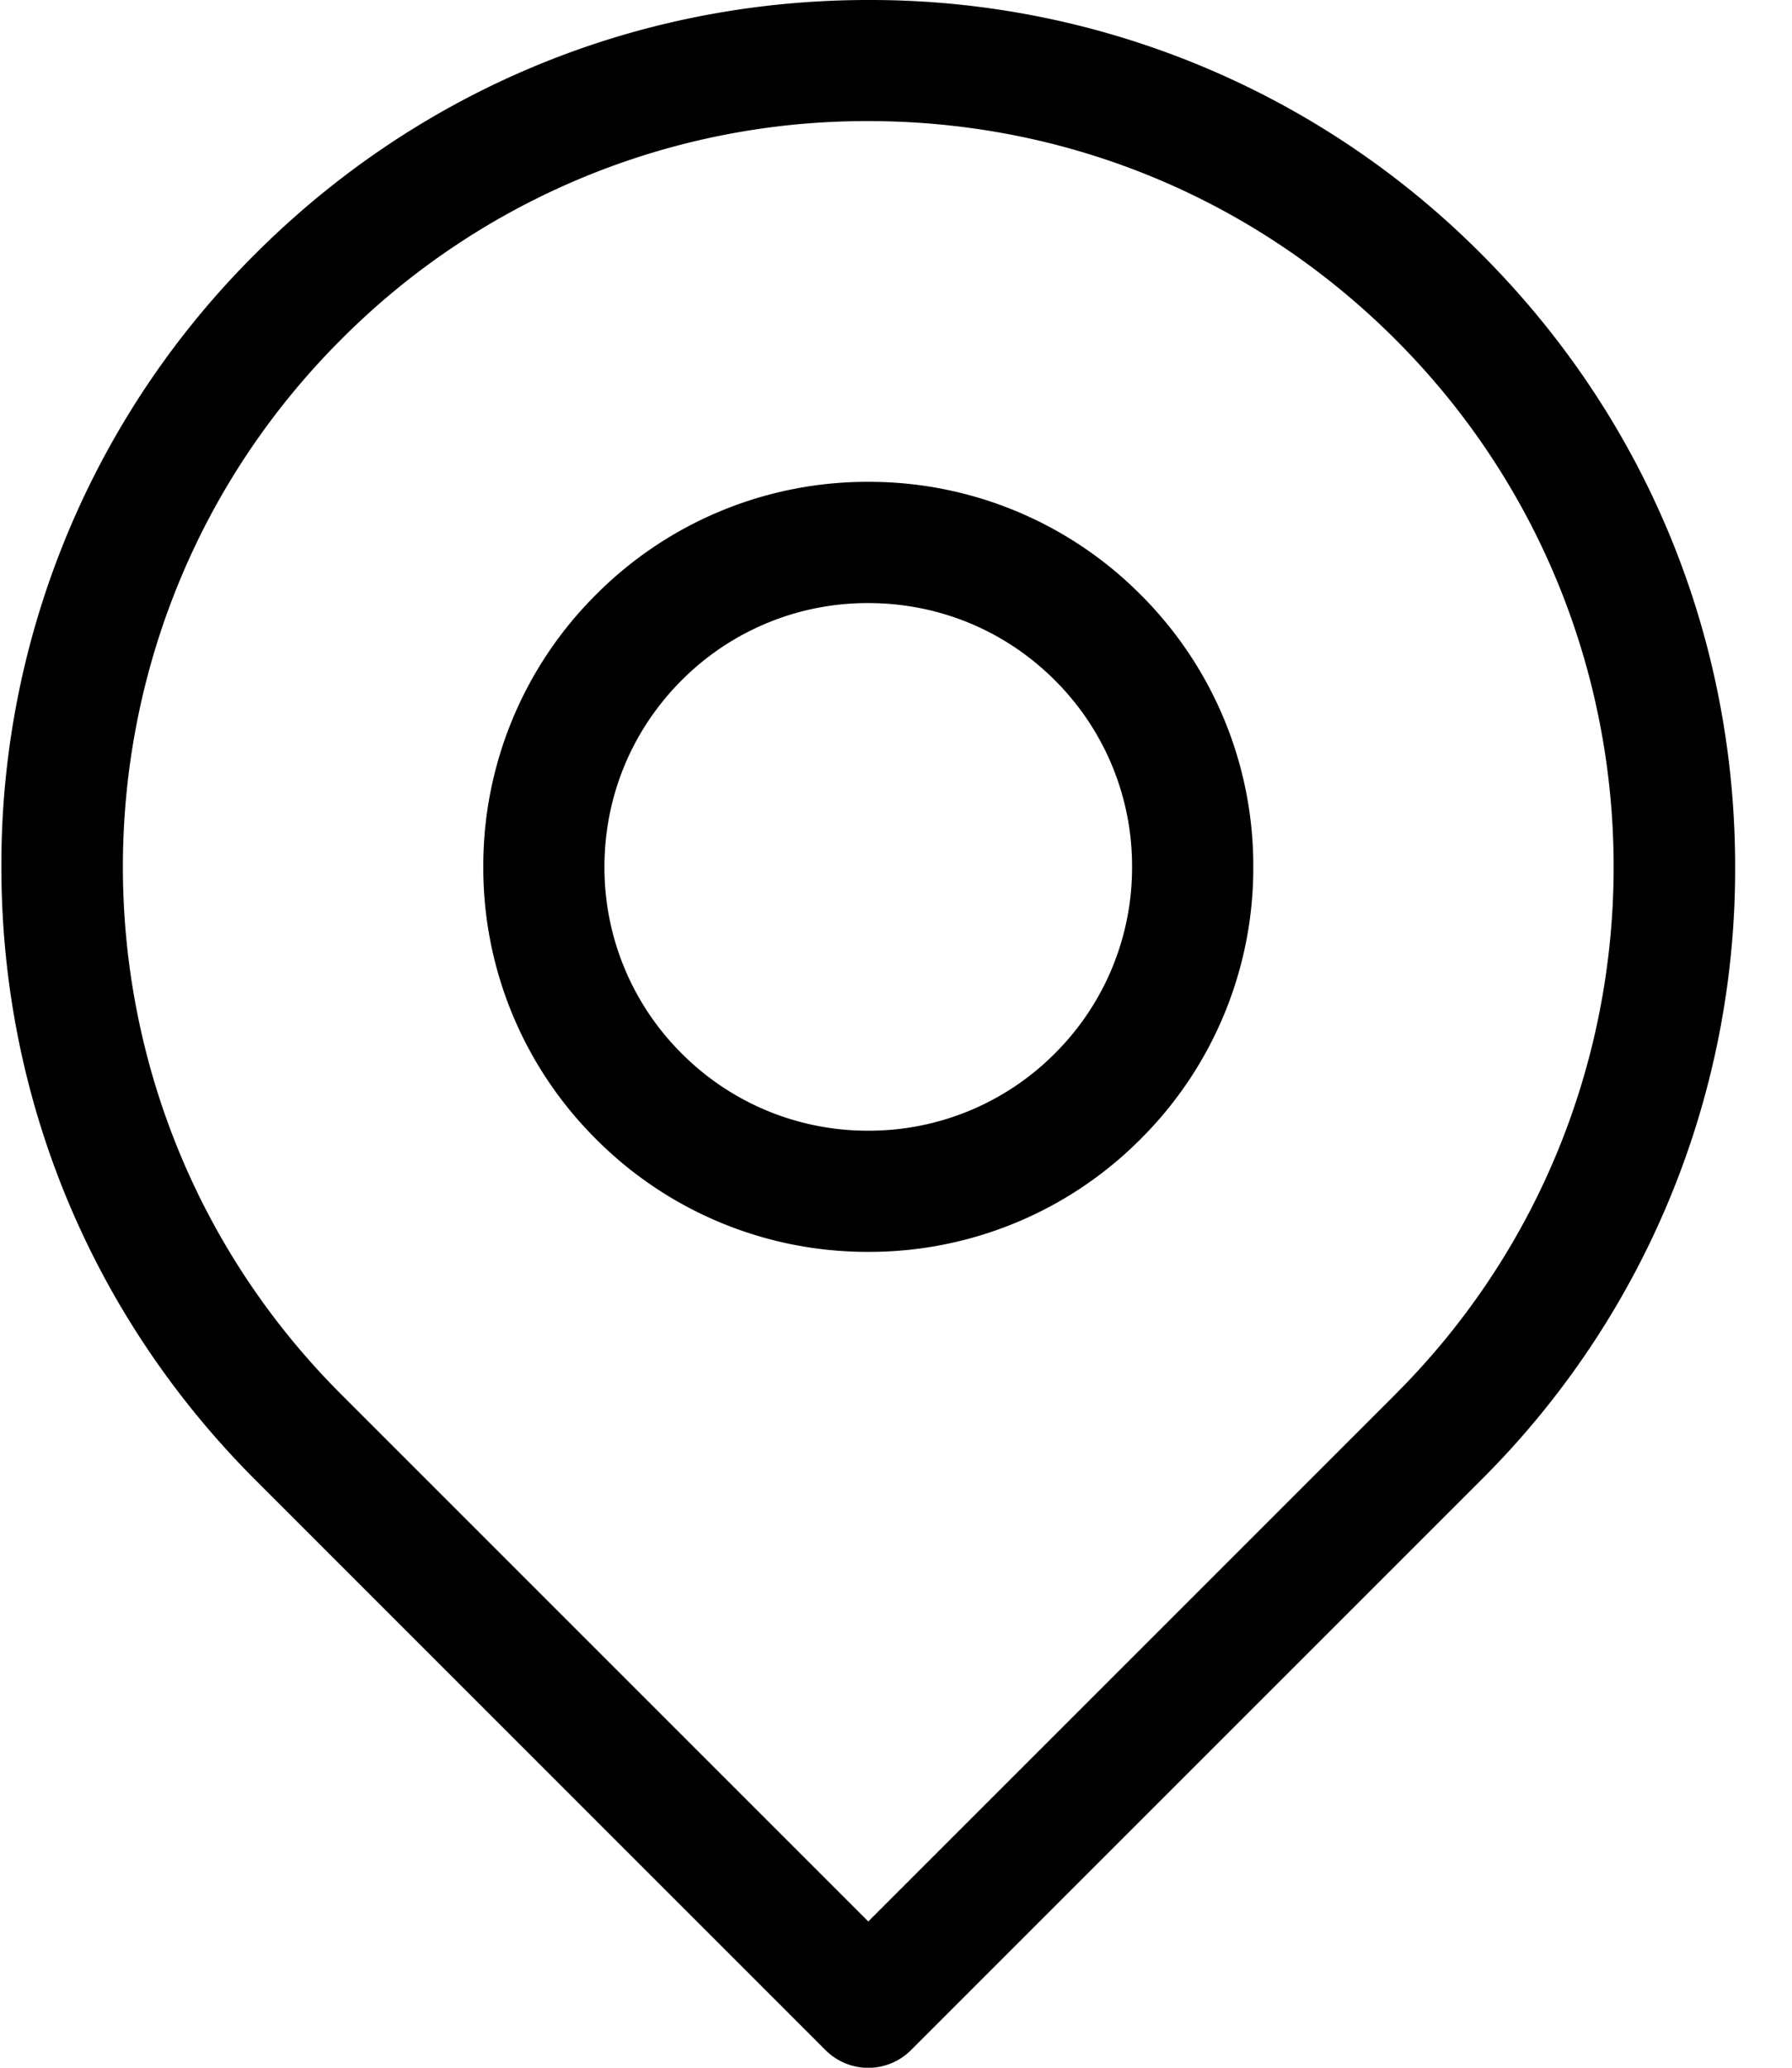 <svg width="26px" height="30px" viewBox="0 0 26 30" xmlns="http://www.w3.org/2000/svg"><g fill="#000" fill-rule="nonzero"><path d="M21.491 3.684A12.495 12.495 0 0012.598 0C9.238 0 6.08 1.308 3.704 3.684A12.495 12.495 0 00.02 12.577c0 3.36 1.309 6.518 3.684 8.894l8.272 8.272a.876.876 0 001.243 0l8.272-8.272a12.495 12.495 0 003.684-8.894c0-3.36-1.308-6.518-3.684-8.893zm-1.243 16.544l-7.65 7.65-7.65-7.65c-4.22-4.219-4.22-11.083 0-15.301a10.75 10.75 0 017.65-3.17c2.89 0 5.607 1.126 7.65 3.17 4.219 4.218 4.219 11.082 0 15.3z"/><path d="M16.548 8.627a5.55 5.55 0 00-3.95-1.636 5.55 5.55 0 00-3.95 1.636 5.55 5.55 0 00-1.636 3.95 5.55 5.55 0 001.636 3.95 5.55 5.55 0 003.95 1.636 5.55 5.55 0 003.95-1.636 5.55 5.55 0 001.636-3.95 5.55 5.55 0 00-1.636-3.95zm-1.243 6.657a3.803 3.803 0 01-2.707 1.121 3.803 3.803 0 01-2.707-1.12 3.803 3.803 0 01-1.121-2.708c0-1.022.398-1.984 1.12-2.707a3.803 3.803 0 012.708-1.12c1.022 0 1.984.397 2.707 1.12a3.803 3.803 0 011.12 2.707 3.803 3.803 0 01-1.12 2.707z"/></g></svg>